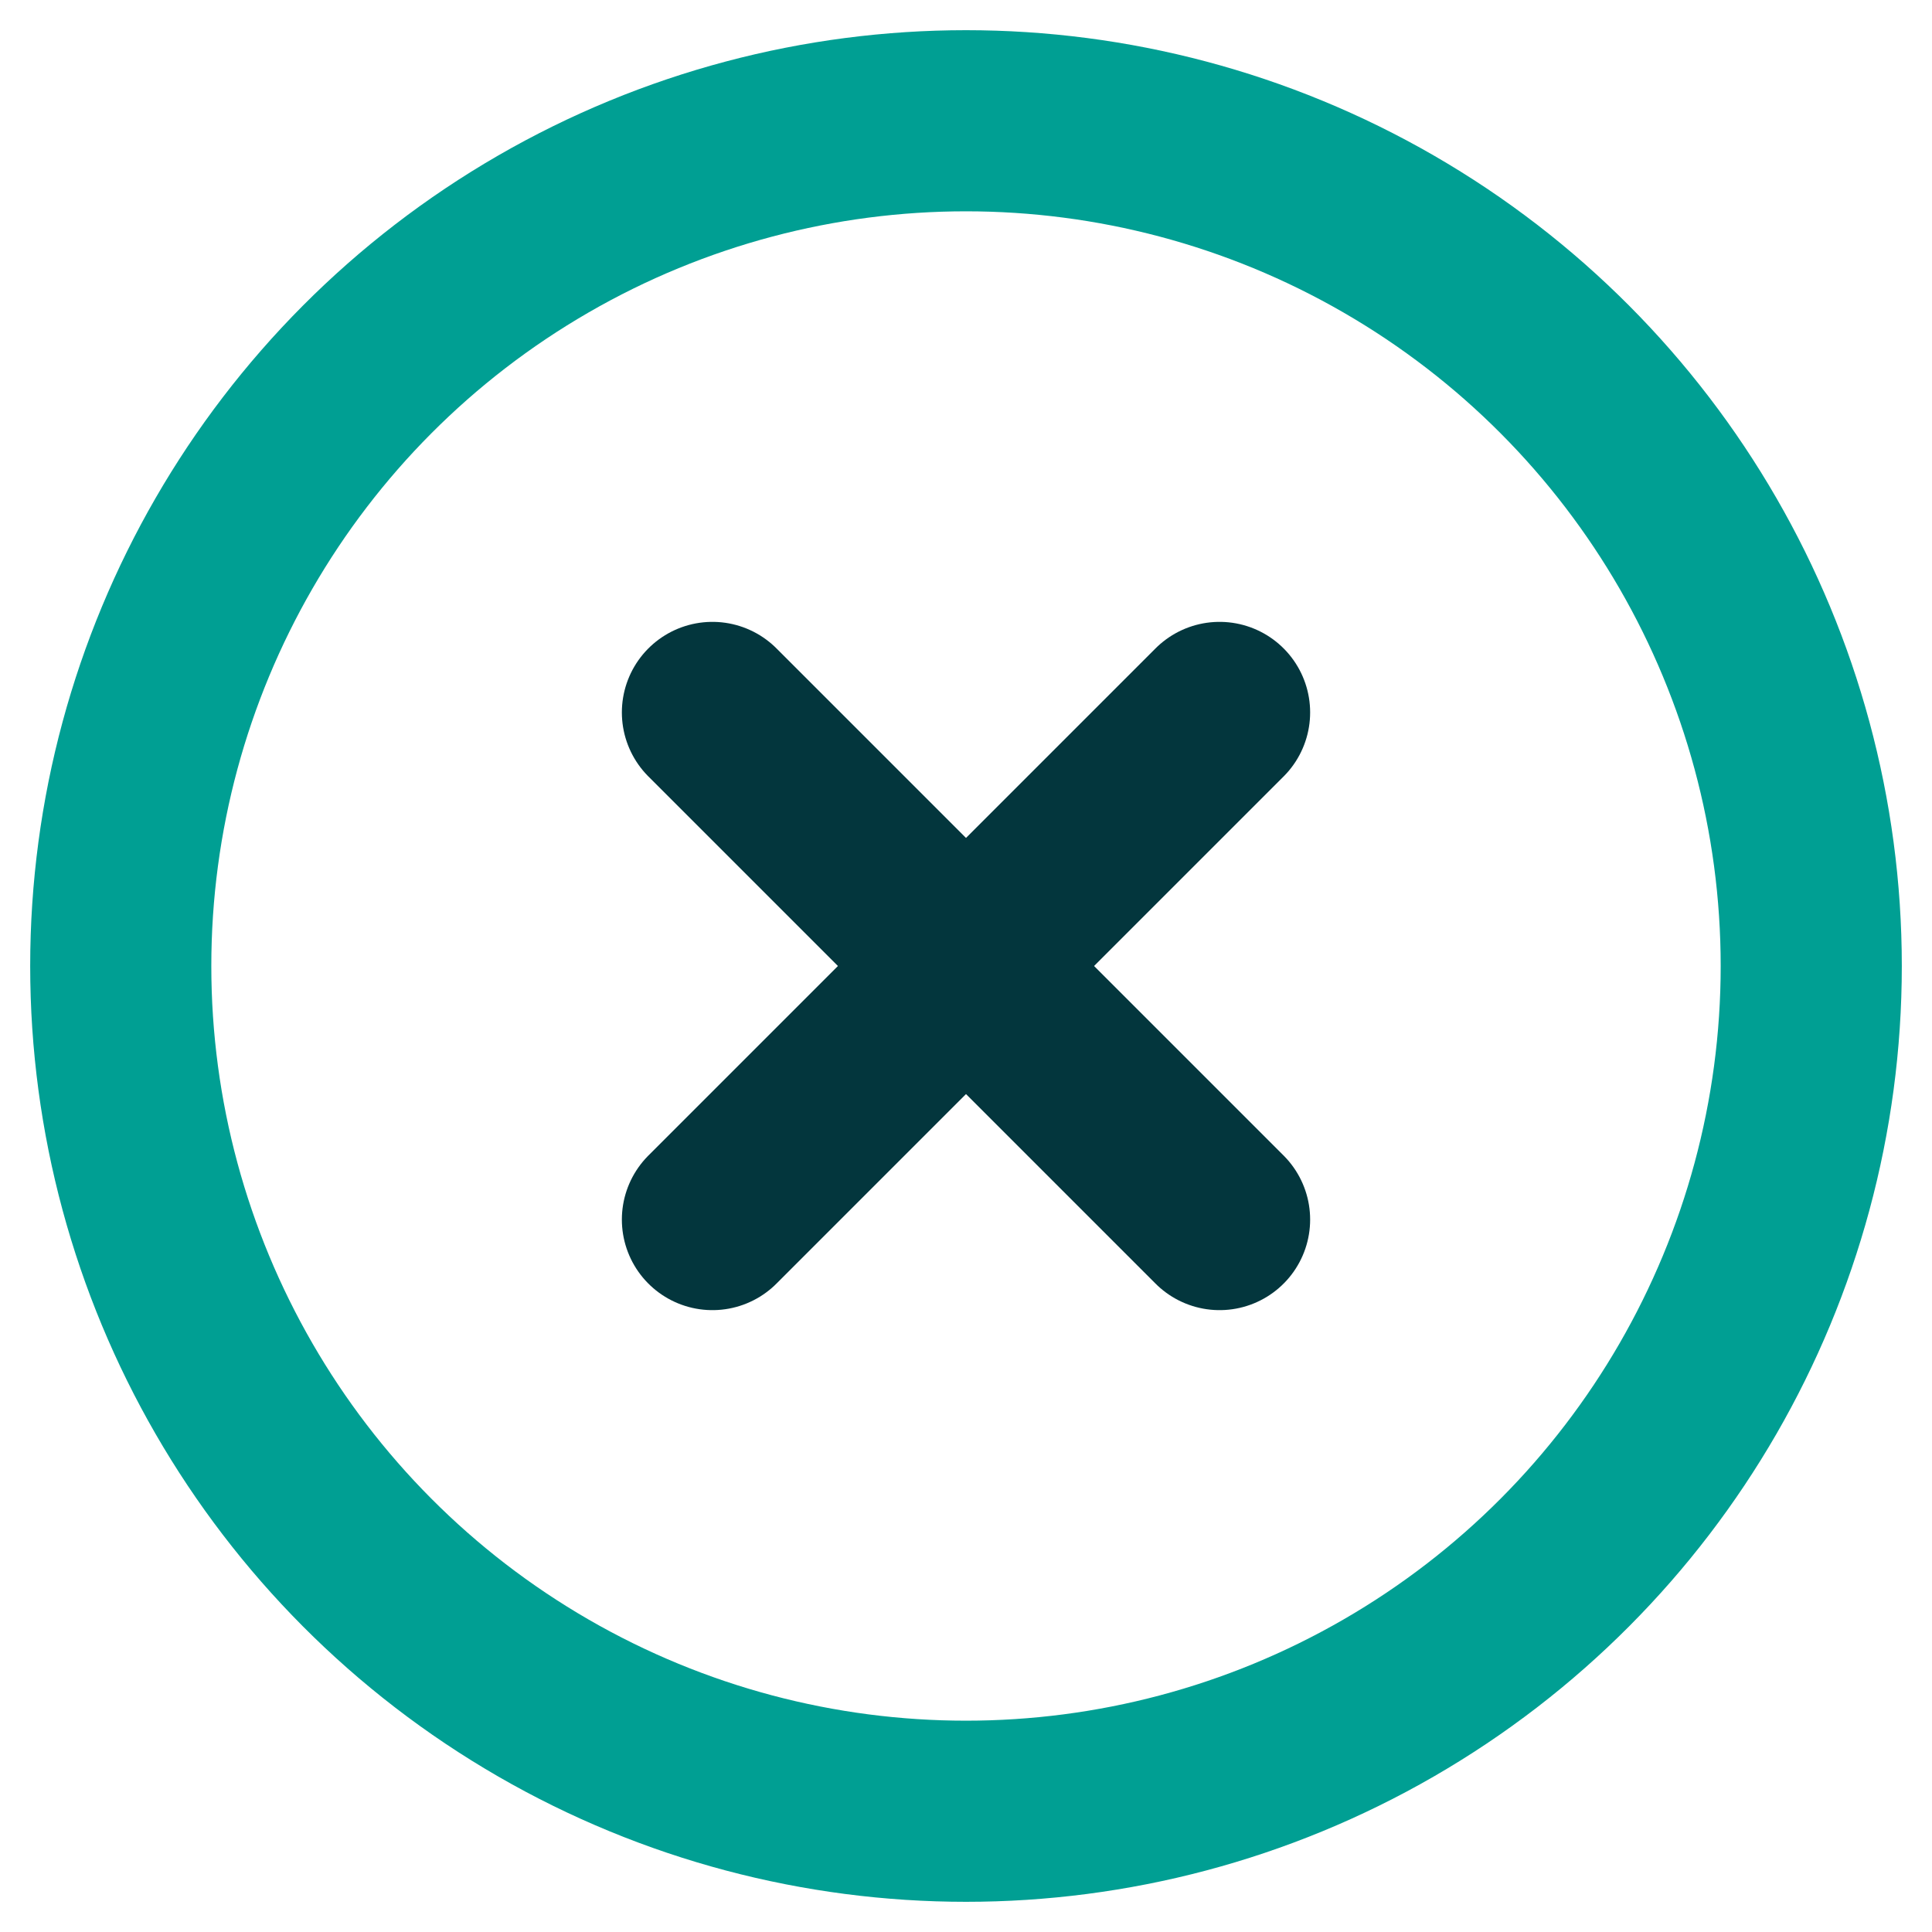 <?xml version="1.0" encoding="UTF-8"?>
<svg width="16px" height="16px" viewBox="0 0 16 16" version="1.1" xmlns="http://www.w3.org/2000/svg" xmlns:xlink="http://www.w3.org/1999/xlink">
    <!-- Generator: Sketch 55.2 (78181) - https://sketchapp.com -->
    <title>x-circle</title>
    <desc>Created with Sketch.</desc>
    <g id="Page-1" stroke="none" stroke-width="1" fill="none" fill-rule="evenodd" stroke-linecap="round" stroke-linejoin="round">
        <g id="CBL-Smartsearch-Copy-2" transform="translate(-1272, -98)" stroke-width="1.5">
            <g id="x-circle" transform="translate(1273, 99)">
                <circle id="Oval" stroke="#009F93" cx="7" cy="7" r="7"></circle>
                <path d="M9.1,4.9 L4.9,9.1" id="Path" stroke="#03363D"></path>
                <path d="M4.9,4.9 L9.1,9.1" id="Path" stroke="#03363D"></path>
            </g>
        </g>
    </g>
</svg>